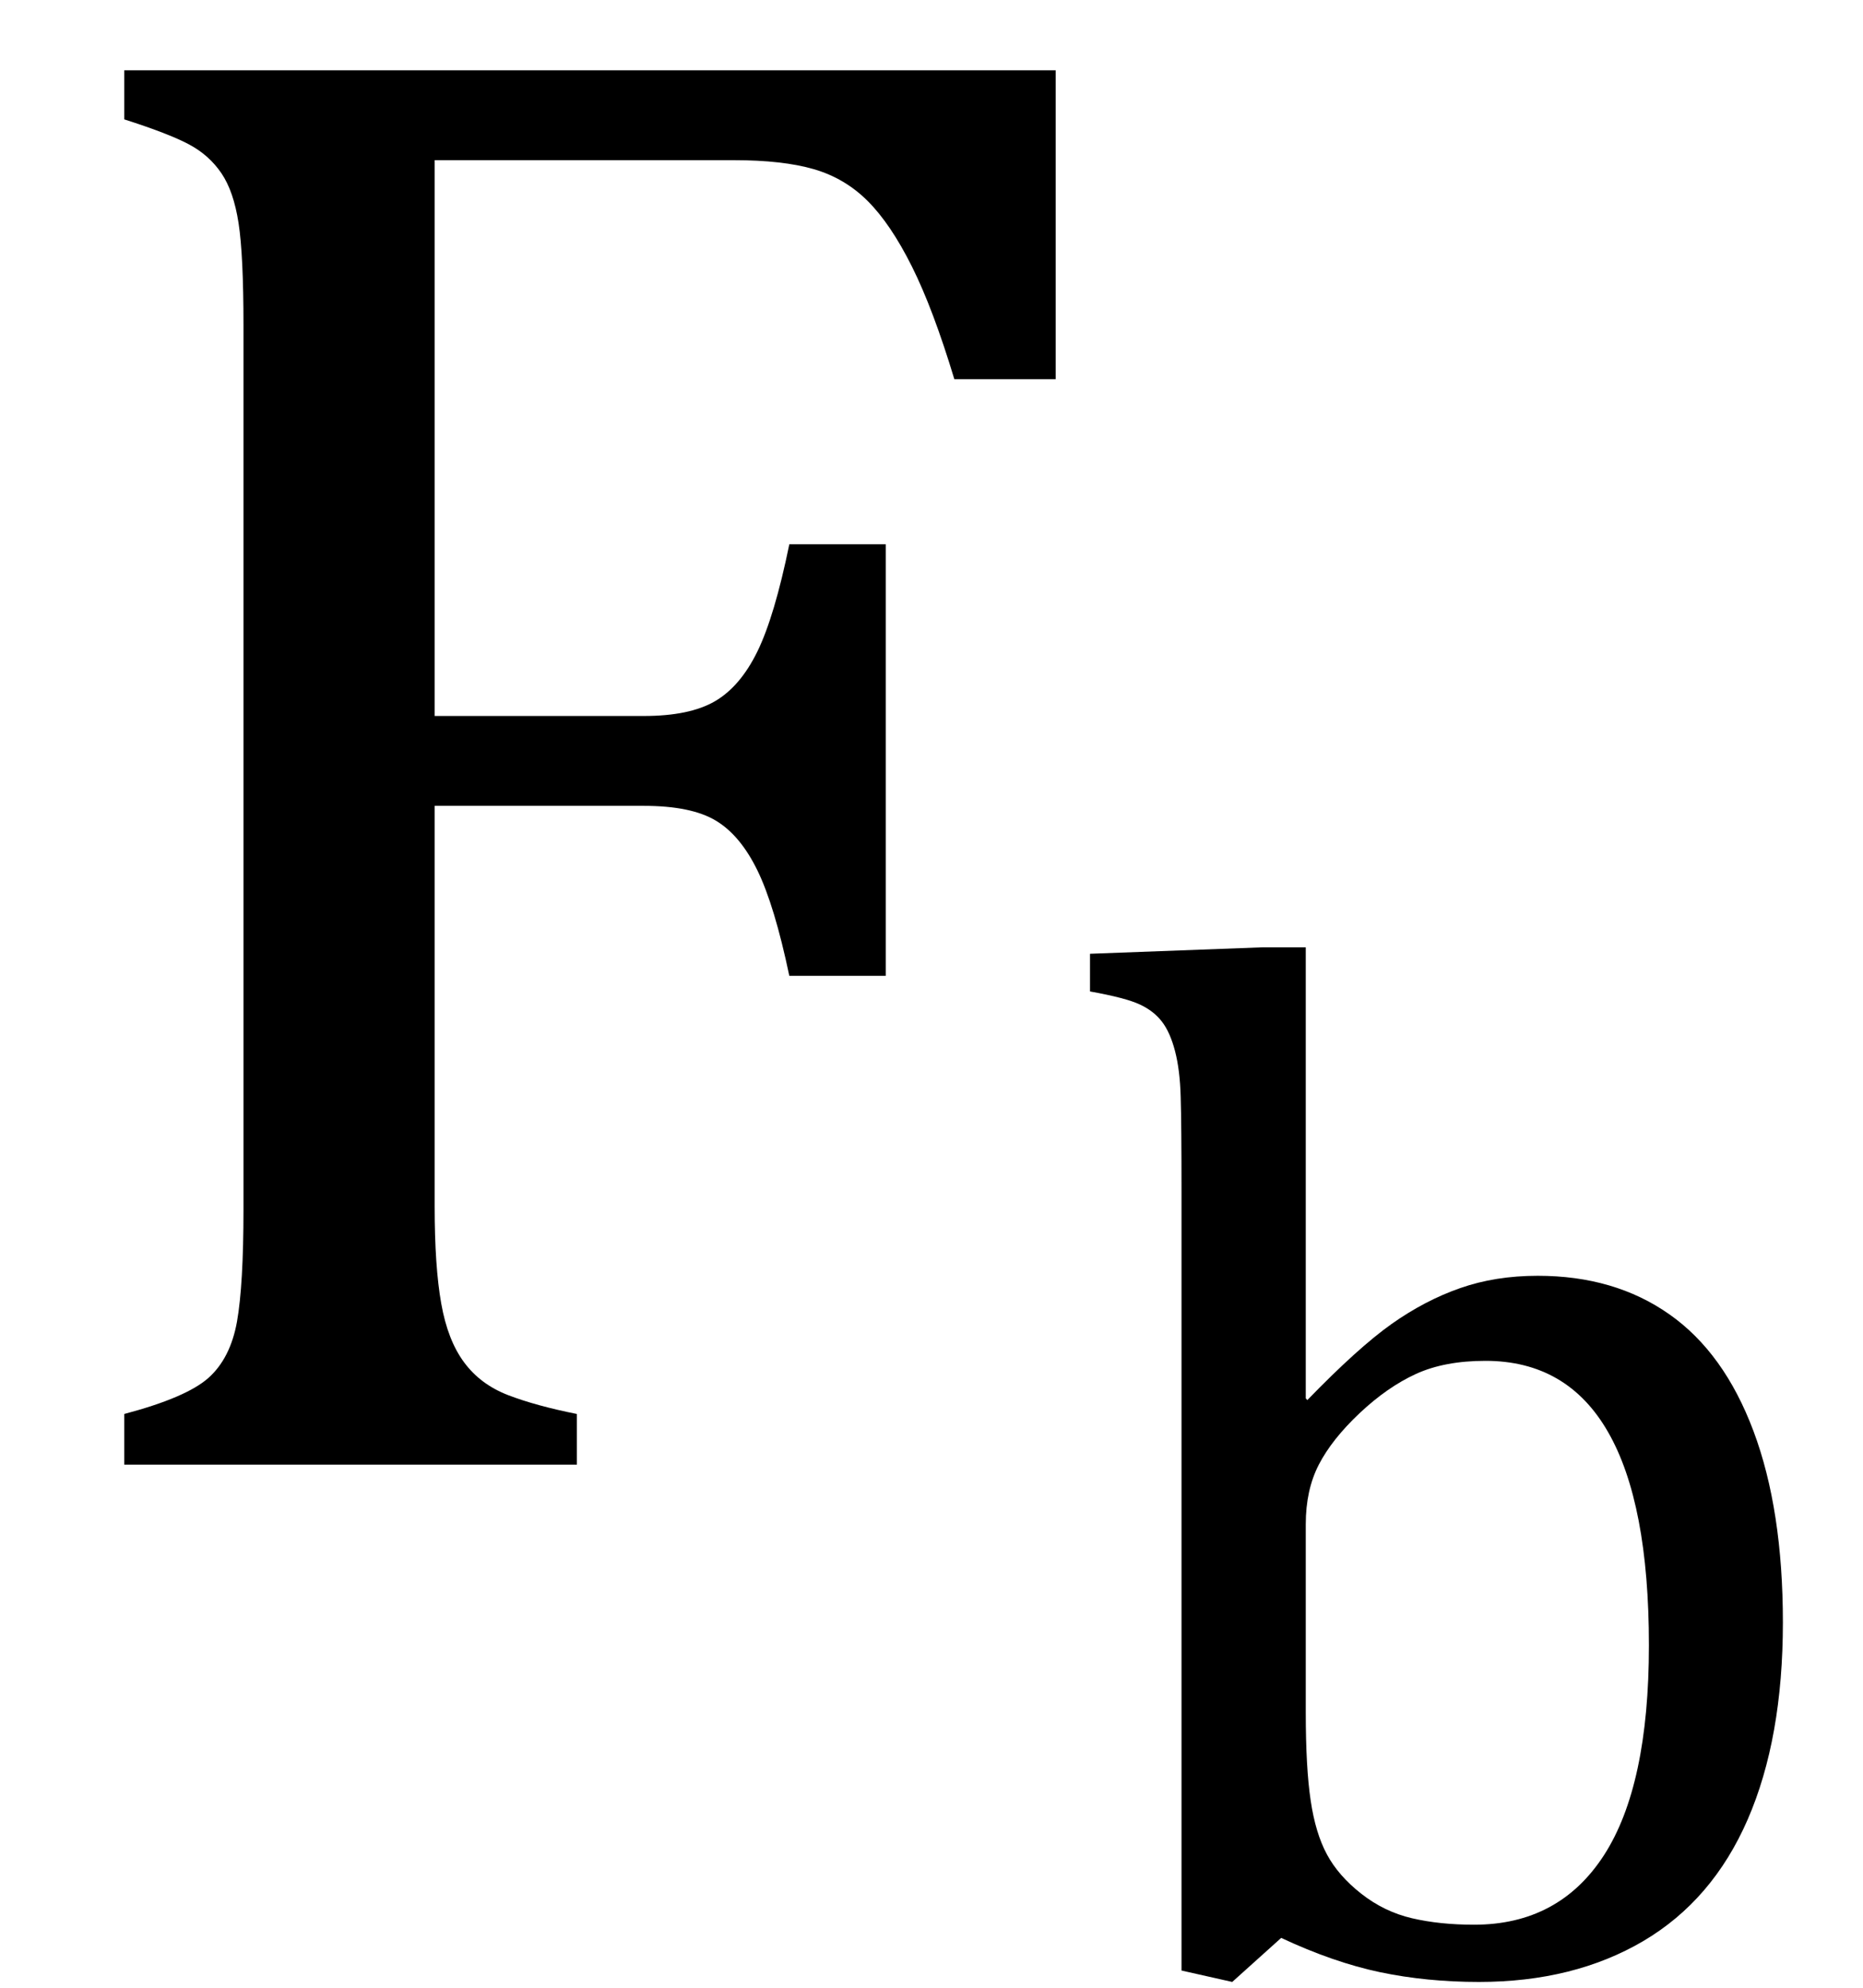 <?xml version="1.0" encoding="UTF-8" standalone="no"?><svg xmlns="http://www.w3.org/2000/svg" xmlns:xlink="http://www.w3.org/1999/xlink" stroke-dasharray="none" shape-rendering="auto" font-family="'Dialog'" width="17.813" text-rendering="auto" fill-opacity="1" contentScriptType="text/ecmascript" color-interpolation="auto" color-rendering="auto" preserveAspectRatio="xMidYMid meet" font-size="12" fill="black" stroke="black" image-rendering="auto" stroke-miterlimit="10" zoomAndPan="magnify" version="1.0" stroke-linecap="square" stroke-linejoin="miter" contentStyleType="text/css" font-style="normal" height="19" stroke-width="1" stroke-dashoffset="0" font-weight="normal" stroke-opacity="1" y="-5"><!--Converted from MathML using JEuclid--><defs id="genericDefs"/><g><g text-rendering="optimizeLegibility" transform="translate(0,14)" color-rendering="optimizeQuality" color-interpolation="linearRGB" image-rendering="optimizeQuality"><path d="M10.094 -13.328 L10.094 -10.375 L9.125 -10.375 Q8.922 -11.047 8.719 -11.453 Q8.516 -11.859 8.297 -12.078 Q8.078 -12.297 7.781 -12.383 Q7.484 -12.469 7.016 -12.469 L4.156 -12.469 L4.156 -7.156 L6.156 -7.156 Q6.594 -7.156 6.836 -7.297 Q7.078 -7.438 7.242 -7.773 Q7.406 -8.109 7.547 -8.797 L8.469 -8.797 L8.469 -4.672 L7.547 -4.672 Q7.406 -5.344 7.242 -5.68 Q7.078 -6.016 6.844 -6.156 Q6.609 -6.297 6.156 -6.297 L4.156 -6.297 L4.156 -2.469 Q4.156 -1.891 4.219 -1.539 Q4.281 -1.188 4.438 -0.977 Q4.594 -0.766 4.859 -0.664 Q5.125 -0.562 5.516 -0.484 L5.516 0 L1.188 0 L1.188 -0.484 Q1.781 -0.641 1.992 -0.828 Q2.203 -1.016 2.266 -1.367 Q2.328 -1.719 2.328 -2.438 L2.328 -10.891 Q2.328 -11.562 2.281 -11.867 Q2.234 -12.172 2.117 -12.344 Q2 -12.516 1.812 -12.617 Q1.625 -12.719 1.188 -12.859 L1.188 -13.328 L10.094 -13.328 Z" stroke="none"/></g><g text-rendering="optimizeLegibility" transform="translate(10.094,18.836)" color-rendering="optimizeQuality" color-interpolation="linearRGB" image-rendering="optimizeQuality"><path d="M2.391 -5.469 L2.406 -5.453 Q2.891 -5.953 3.211 -6.18 Q3.531 -6.406 3.867 -6.523 Q4.203 -6.641 4.609 -6.641 Q5.344 -6.641 5.867 -6.273 Q6.391 -5.906 6.672 -5.156 Q6.953 -4.406 6.953 -3.328 Q6.953 -2.219 6.617 -1.445 Q6.281 -0.672 5.617 -0.281 Q4.953 0.109 4.047 0.109 Q3.547 0.109 3.102 0.016 Q2.656 -0.078 2.156 -0.312 L1.688 0.109 L1.203 0 L1.203 -7.438 Q1.203 -8.094 1.195 -8.352 Q1.188 -8.609 1.141 -8.789 Q1.094 -8.969 1.016 -9.07 Q0.938 -9.172 0.805 -9.234 Q0.672 -9.297 0.328 -9.359 L0.328 -9.719 L1.984 -9.781 L2.391 -9.781 L2.391 -5.469 ZM2.391 -2.469 Q2.391 -1.938 2.438 -1.625 Q2.484 -1.312 2.594 -1.109 Q2.703 -0.906 2.922 -0.734 Q3.141 -0.562 3.406 -0.5 Q3.672 -0.438 4 -0.438 Q4.812 -0.438 5.242 -1.102 Q5.672 -1.766 5.672 -3.109 Q5.672 -4.469 5.281 -5.148 Q4.891 -5.828 4.109 -5.828 Q3.719 -5.828 3.445 -5.703 Q3.172 -5.578 2.906 -5.328 Q2.641 -5.078 2.516 -4.836 Q2.391 -4.594 2.391 -4.266 L2.391 -2.469 Z" stroke="none"/></g></g></svg>